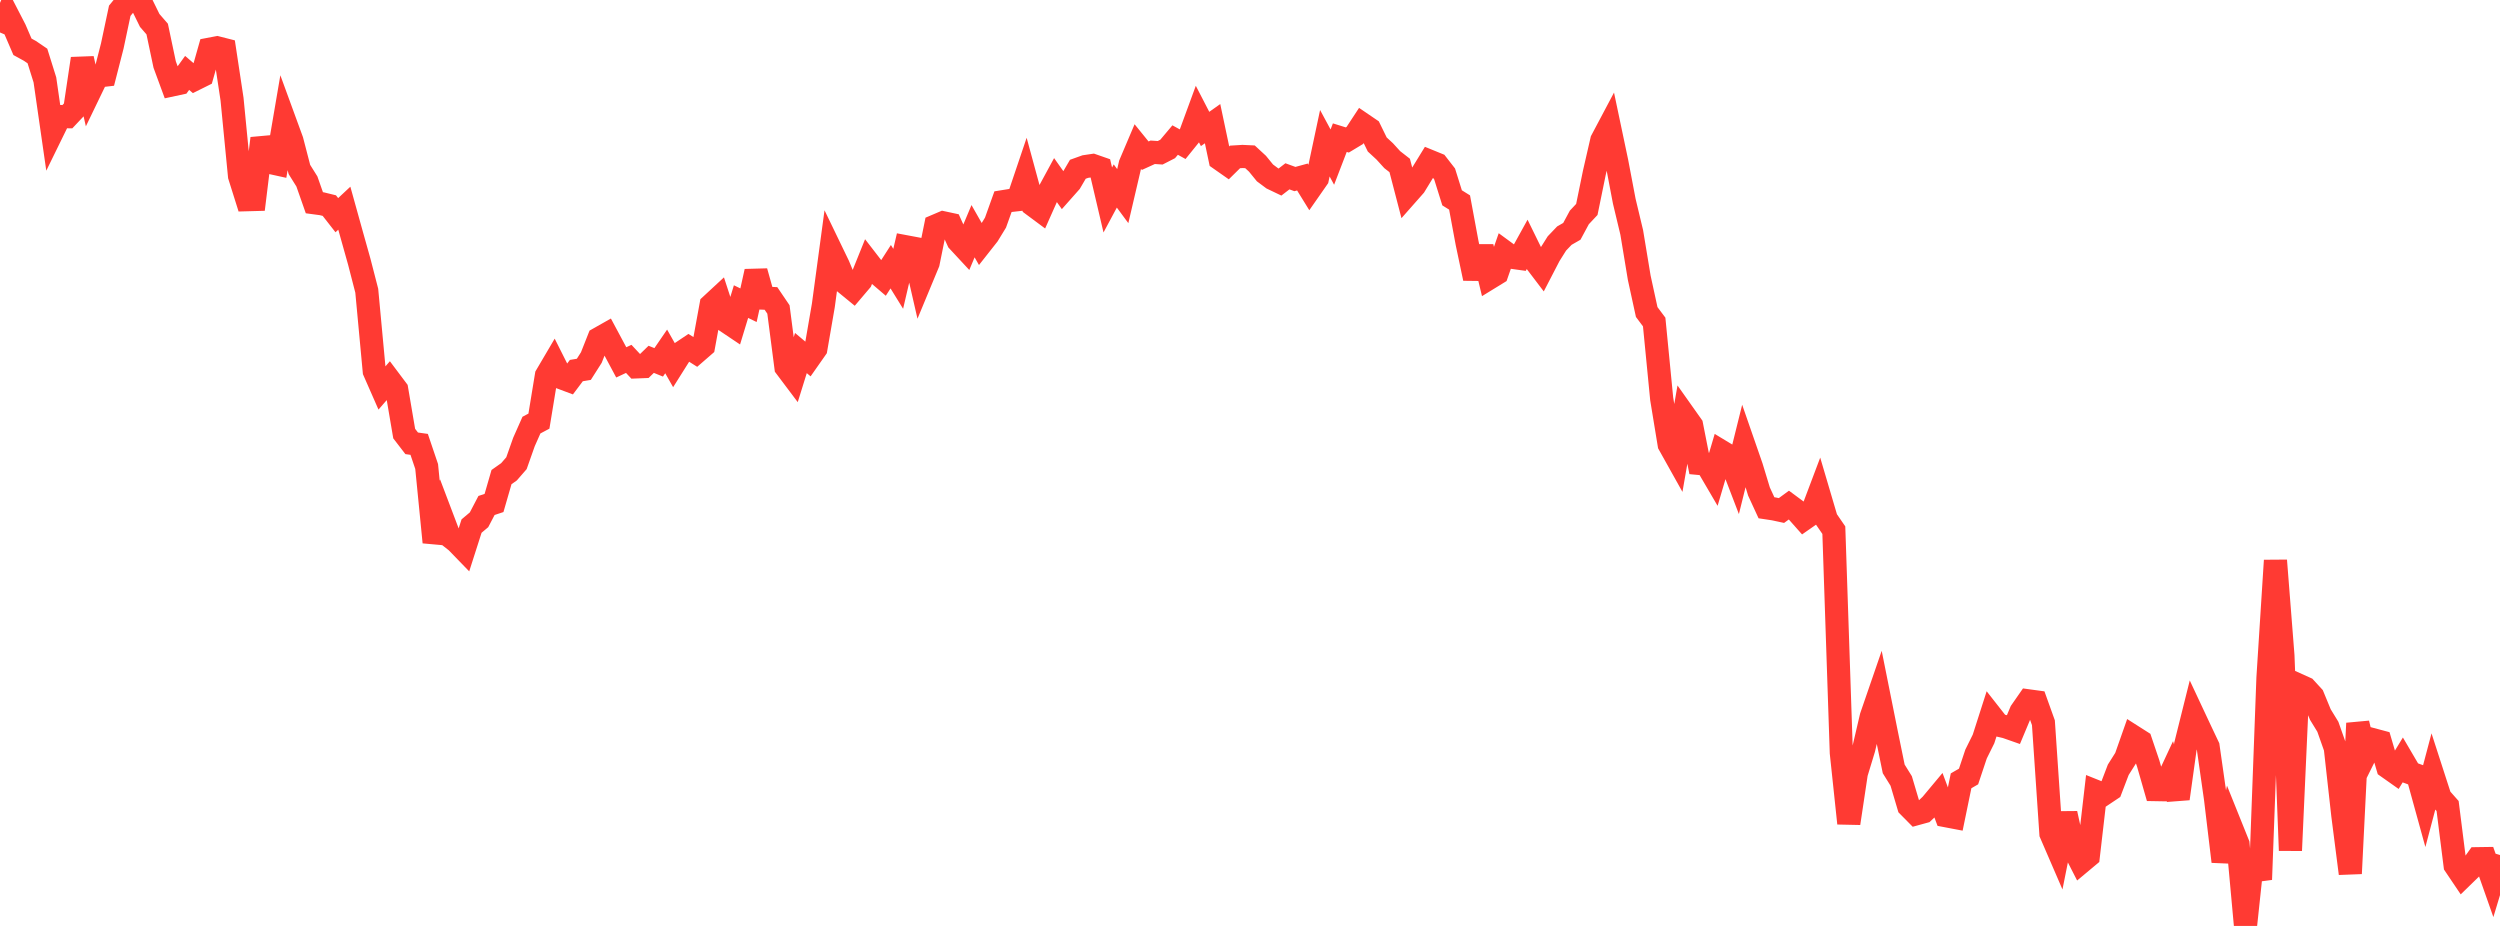<?xml version="1.0" standalone="no"?>
<!DOCTYPE svg PUBLIC "-//W3C//DTD SVG 1.1//EN" "http://www.w3.org/Graphics/SVG/1.1/DTD/svg11.dtd">

<svg width="135" height="50" viewBox="0 0 135 50" preserveAspectRatio="none" 
  xmlns="http://www.w3.org/2000/svg"
  xmlns:xlink="http://www.w3.org/1999/xlink">


<polyline points="0.0, 1.753 0.404, 0.803 0.808, 1.586 1.213, 2.527 1.617, 2.749 2.021, 3.024 2.425, 4.314 2.829, 7.122 3.234, 6.295 3.638, 6.302 4.042, 5.873 4.446, 3.167 4.85, 4.943 5.254, 4.106 5.659, 4.059 6.063, 2.483 6.467, 0.581 6.871, 0.085 7.275, 0.0 7.68, 0.281 8.084, 1.103 8.488, 1.569 8.892, 3.485 9.296, 4.584 9.701, 4.497 10.105, 3.937 10.509, 4.284 10.913, 4.083 11.317, 2.657 11.722, 2.58 12.126, 2.683 12.53, 5.354 12.934, 9.501 13.338, 10.784 13.743, 10.773 14.147, 7.474 14.551, 8.763 14.955, 8.852 15.359, 6.487 15.763, 7.592 16.168, 9.152 16.572, 9.798 16.976, 10.949 17.38, 11.003 17.784, 11.102 18.189, 11.62 18.593, 11.242 18.997, 12.694 19.401, 14.133 19.805, 15.699 20.21, 20.044 20.614, 20.964 21.018, 20.5 21.422, 21.038 21.826, 23.413 22.231, 23.939 22.635, 23.996 23.039, 25.19 23.443, 29.281 23.847, 27.869 24.251, 28.935 24.656, 29.253 25.06, 29.67 25.464, 28.408 25.868, 28.068 26.272, 27.295 26.677, 27.161 27.081, 25.763 27.485, 25.478 27.889, 25.013 28.293, 23.869 28.698, 22.956 29.102, 22.741 29.506, 20.28 29.91, 19.593 30.314, 20.397 30.719, 20.549 31.123, 20.011 31.527, 19.944 31.931, 19.309 32.335, 18.288 32.74, 18.059 33.144, 18.813 33.548, 19.568 33.952, 19.379 34.356, 19.812 34.76, 19.796 35.165, 19.403 35.569, 19.567 35.973, 18.977 36.377, 19.69 36.781, 19.048 37.186, 18.777 37.59, 19.032 37.994, 18.681 38.398, 16.474 38.802, 16.1 39.207, 17.342 39.611, 17.613 40.015, 16.286 40.419, 16.482 40.823, 14.658 41.228, 16.099 41.632, 16.116 42.036, 16.712 42.44, 19.828 42.844, 20.365 43.249, 19.064 43.653, 19.405 44.057, 18.829 44.461, 16.49 44.865, 13.498 45.269, 14.335 45.674, 15.308 46.078, 15.639 46.482, 15.163 46.886, 14.162 47.29, 14.685 47.695, 15.031 48.099, 14.402 48.503, 15.056 48.907, 13.324 49.311, 13.4 49.716, 15.166 50.12, 14.193 50.524, 12.201 50.928, 12.029 51.332, 12.116 51.737, 13.01 52.141, 13.445 52.545, 12.485 52.949, 13.195 53.353, 12.682 53.757, 12.022 54.162, 10.891 54.566, 10.826 54.97, 10.78 55.374, 9.584 55.778, 11.07 56.183, 11.371 56.587, 10.463 56.991, 9.718 57.395, 10.289 57.799, 9.833 58.204, 9.14 58.608, 8.995 59.012, 8.935 59.416, 9.076 59.82, 10.799 60.225, 10.043 60.629, 10.59 61.033, 8.861 61.437, 7.91 61.841, 8.408 62.246, 8.223 62.65, 8.25 63.054, 8.043 63.458, 7.563 63.862, 7.786 64.266, 7.286 64.671, 6.182 65.075, 6.964 65.479, 6.678 65.883, 8.59 66.287, 8.873 66.692, 8.474 67.096, 8.449 67.5, 8.468 67.904, 8.841 68.308, 9.337 68.713, 9.639 69.117, 9.832 69.521, 9.521 69.925, 9.669 70.329, 9.558 70.734, 10.214 71.138, 9.635 71.542, 7.735 71.946, 8.484 72.35, 7.433 72.754, 7.559 73.159, 7.315 73.563, 6.7 73.967, 6.975 74.371, 7.802 74.775, 8.175 75.18, 8.62 75.584, 8.935 75.988, 10.487 76.392, 10.029 76.796, 9.367 77.201, 8.707 77.605, 8.872 78.009, 9.392 78.413, 10.683 78.817, 10.935 79.222, 13.117 79.626, 15.034 80.03, 13.328 80.434, 15.009 80.838, 14.761 81.243, 13.597 81.647, 13.893 82.051, 13.949 82.455, 13.217 82.859, 14.041 83.263, 14.572 83.668, 13.79 84.072, 13.147 84.476, 12.724 84.88, 12.492 85.284, 11.742 85.689, 11.31 86.093, 9.337 86.497, 7.578 86.901, 6.816 87.305, 8.734 87.71, 10.863 88.114, 12.553 88.518, 14.995 88.922, 16.849 89.326, 17.389 89.731, 21.535 90.135, 23.997 90.539, 24.72 90.943, 22.402 91.347, 22.973 91.751, 25.025 92.156, 25.063 92.56, 25.753 92.964, 24.385 93.368, 24.629 93.772, 25.682 94.177, 24.05 94.581, 25.214 94.985, 26.543 95.389, 27.42 95.793, 27.481 96.198, 27.568 96.602, 27.273 97.006, 27.572 97.41, 28.028 97.814, 27.746 98.219, 26.673 98.623, 28.041 99.027, 28.629 99.431, 40.65 99.835, 44.458 100.24, 41.759 100.644, 40.431 101.048, 38.702 101.452, 37.528 101.856, 39.544 102.26, 41.52 102.665, 42.173 103.069, 43.536 103.473, 43.945 103.877, 43.834 104.281, 43.451 104.686, 42.966 105.09, 44.049 105.494, 44.126 105.898, 42.164 106.302, 41.931 106.707, 40.718 107.111, 39.903 107.515, 38.641 107.919, 39.156 108.323, 39.25 108.728, 39.392 109.132, 38.427 109.536, 37.846 109.94, 37.901 110.344, 39.027 110.749, 45.011 111.153, 45.946 111.557, 43.928 111.961, 45.776 112.365, 46.566 112.769, 46.228 113.174, 42.735 113.578, 42.897 113.982, 42.627 114.386, 41.569 114.79, 40.929 115.195, 39.778 115.599, 40.035 116.003, 41.23 116.407, 42.639 116.811, 42.646 117.216, 41.777 117.62, 43.127 118.024, 40.222 118.428, 38.602 118.832, 39.464 119.237, 40.318 119.641, 43.151 120.045, 46.521 120.449, 44.576 120.853, 45.581 121.257, 50.0 121.662, 46.193 122.066, 47.493 122.47, 36.606 122.874, 30.266 123.278, 35.409 123.683, 45.926 124.087, 36.983 124.491, 37.165 124.895, 37.605 125.299, 38.585 125.704, 39.245 126.108, 40.39 126.512, 44.017 126.916, 47.17 127.32, 39.058 127.725, 40.757 128.129, 39.943 128.533, 40.051 128.937, 41.423 129.341, 41.708 129.746, 41.043 130.15, 41.732 130.554, 41.88 130.958, 43.344 131.362, 41.817 131.766, 43.066 132.171, 43.524 132.575, 46.726 132.979, 47.326 133.383, 46.933 133.787, 46.37 134.192, 46.364 134.596, 47.511 135.0, 46.171" fill="none" stroke="#ff3a33" stroke-width="1.25"/>

</svg>